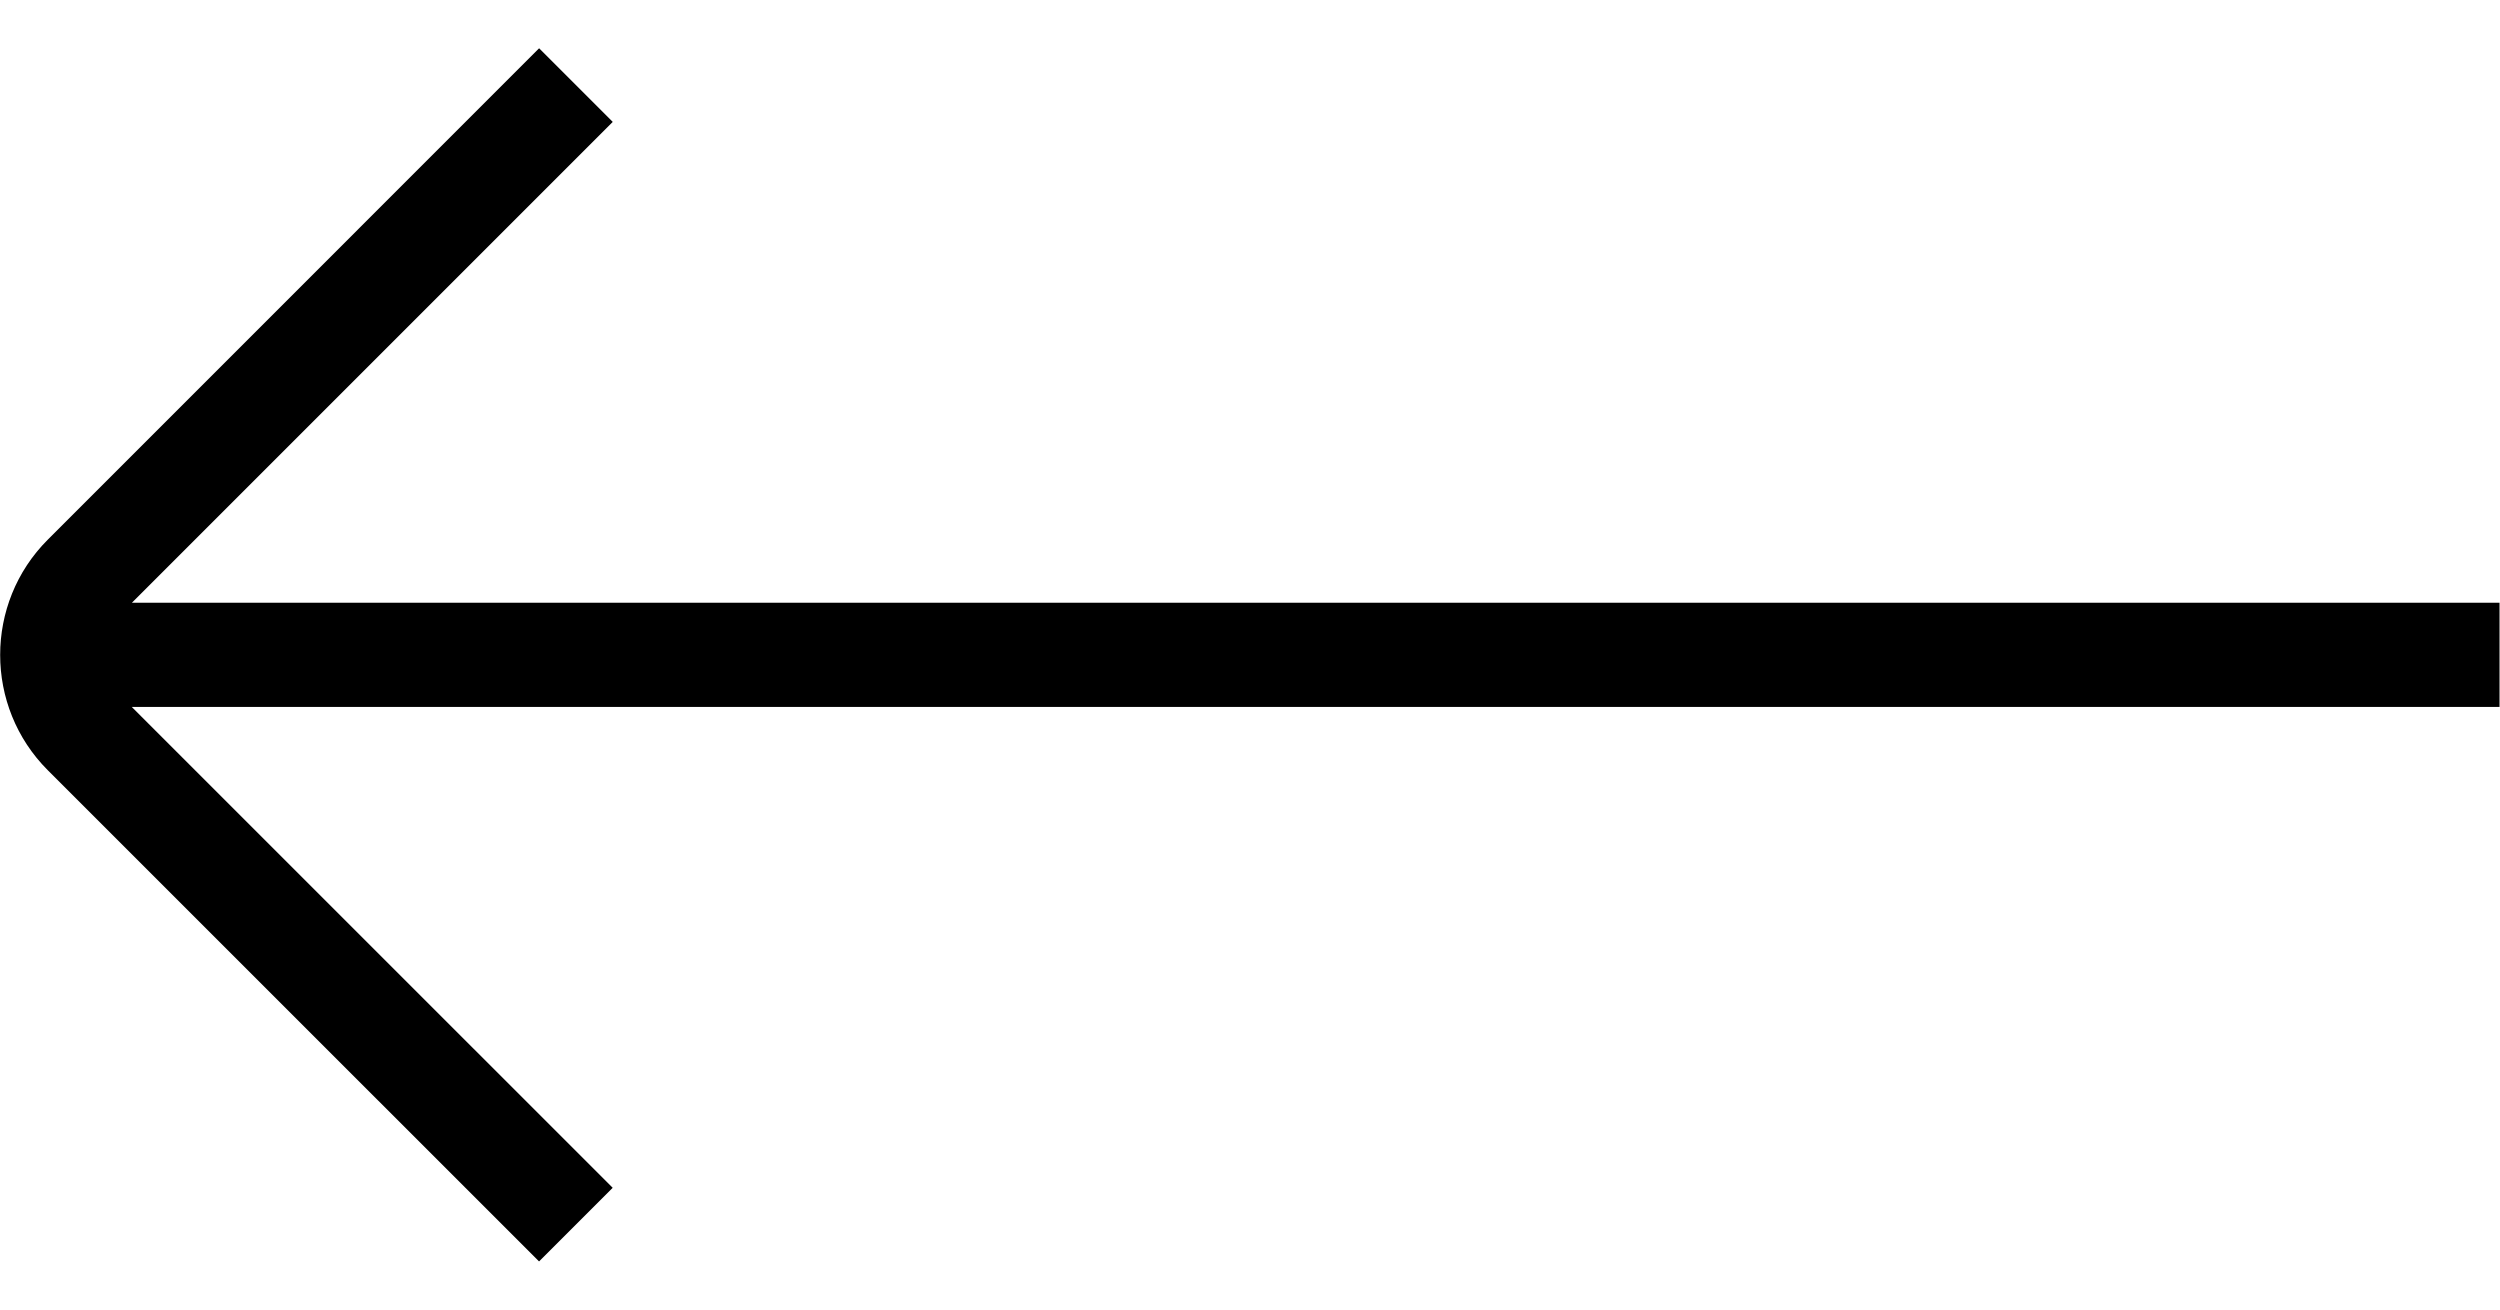 <svg width="42" height="22" viewBox="0 0 42 22" fill="none" xmlns="http://www.w3.org/2000/svg">
<path d="M0.803 12.94L9.056 21.192L10.293 19.955L2.213 11.876L41.992 11.876L41.992 10.126L2.216 10.126L10.294 2.048L9.057 0.811L0.803 9.066C-0.264 10.133 -0.264 11.872 0.803 12.94Z" fill="black"/>
</svg>
